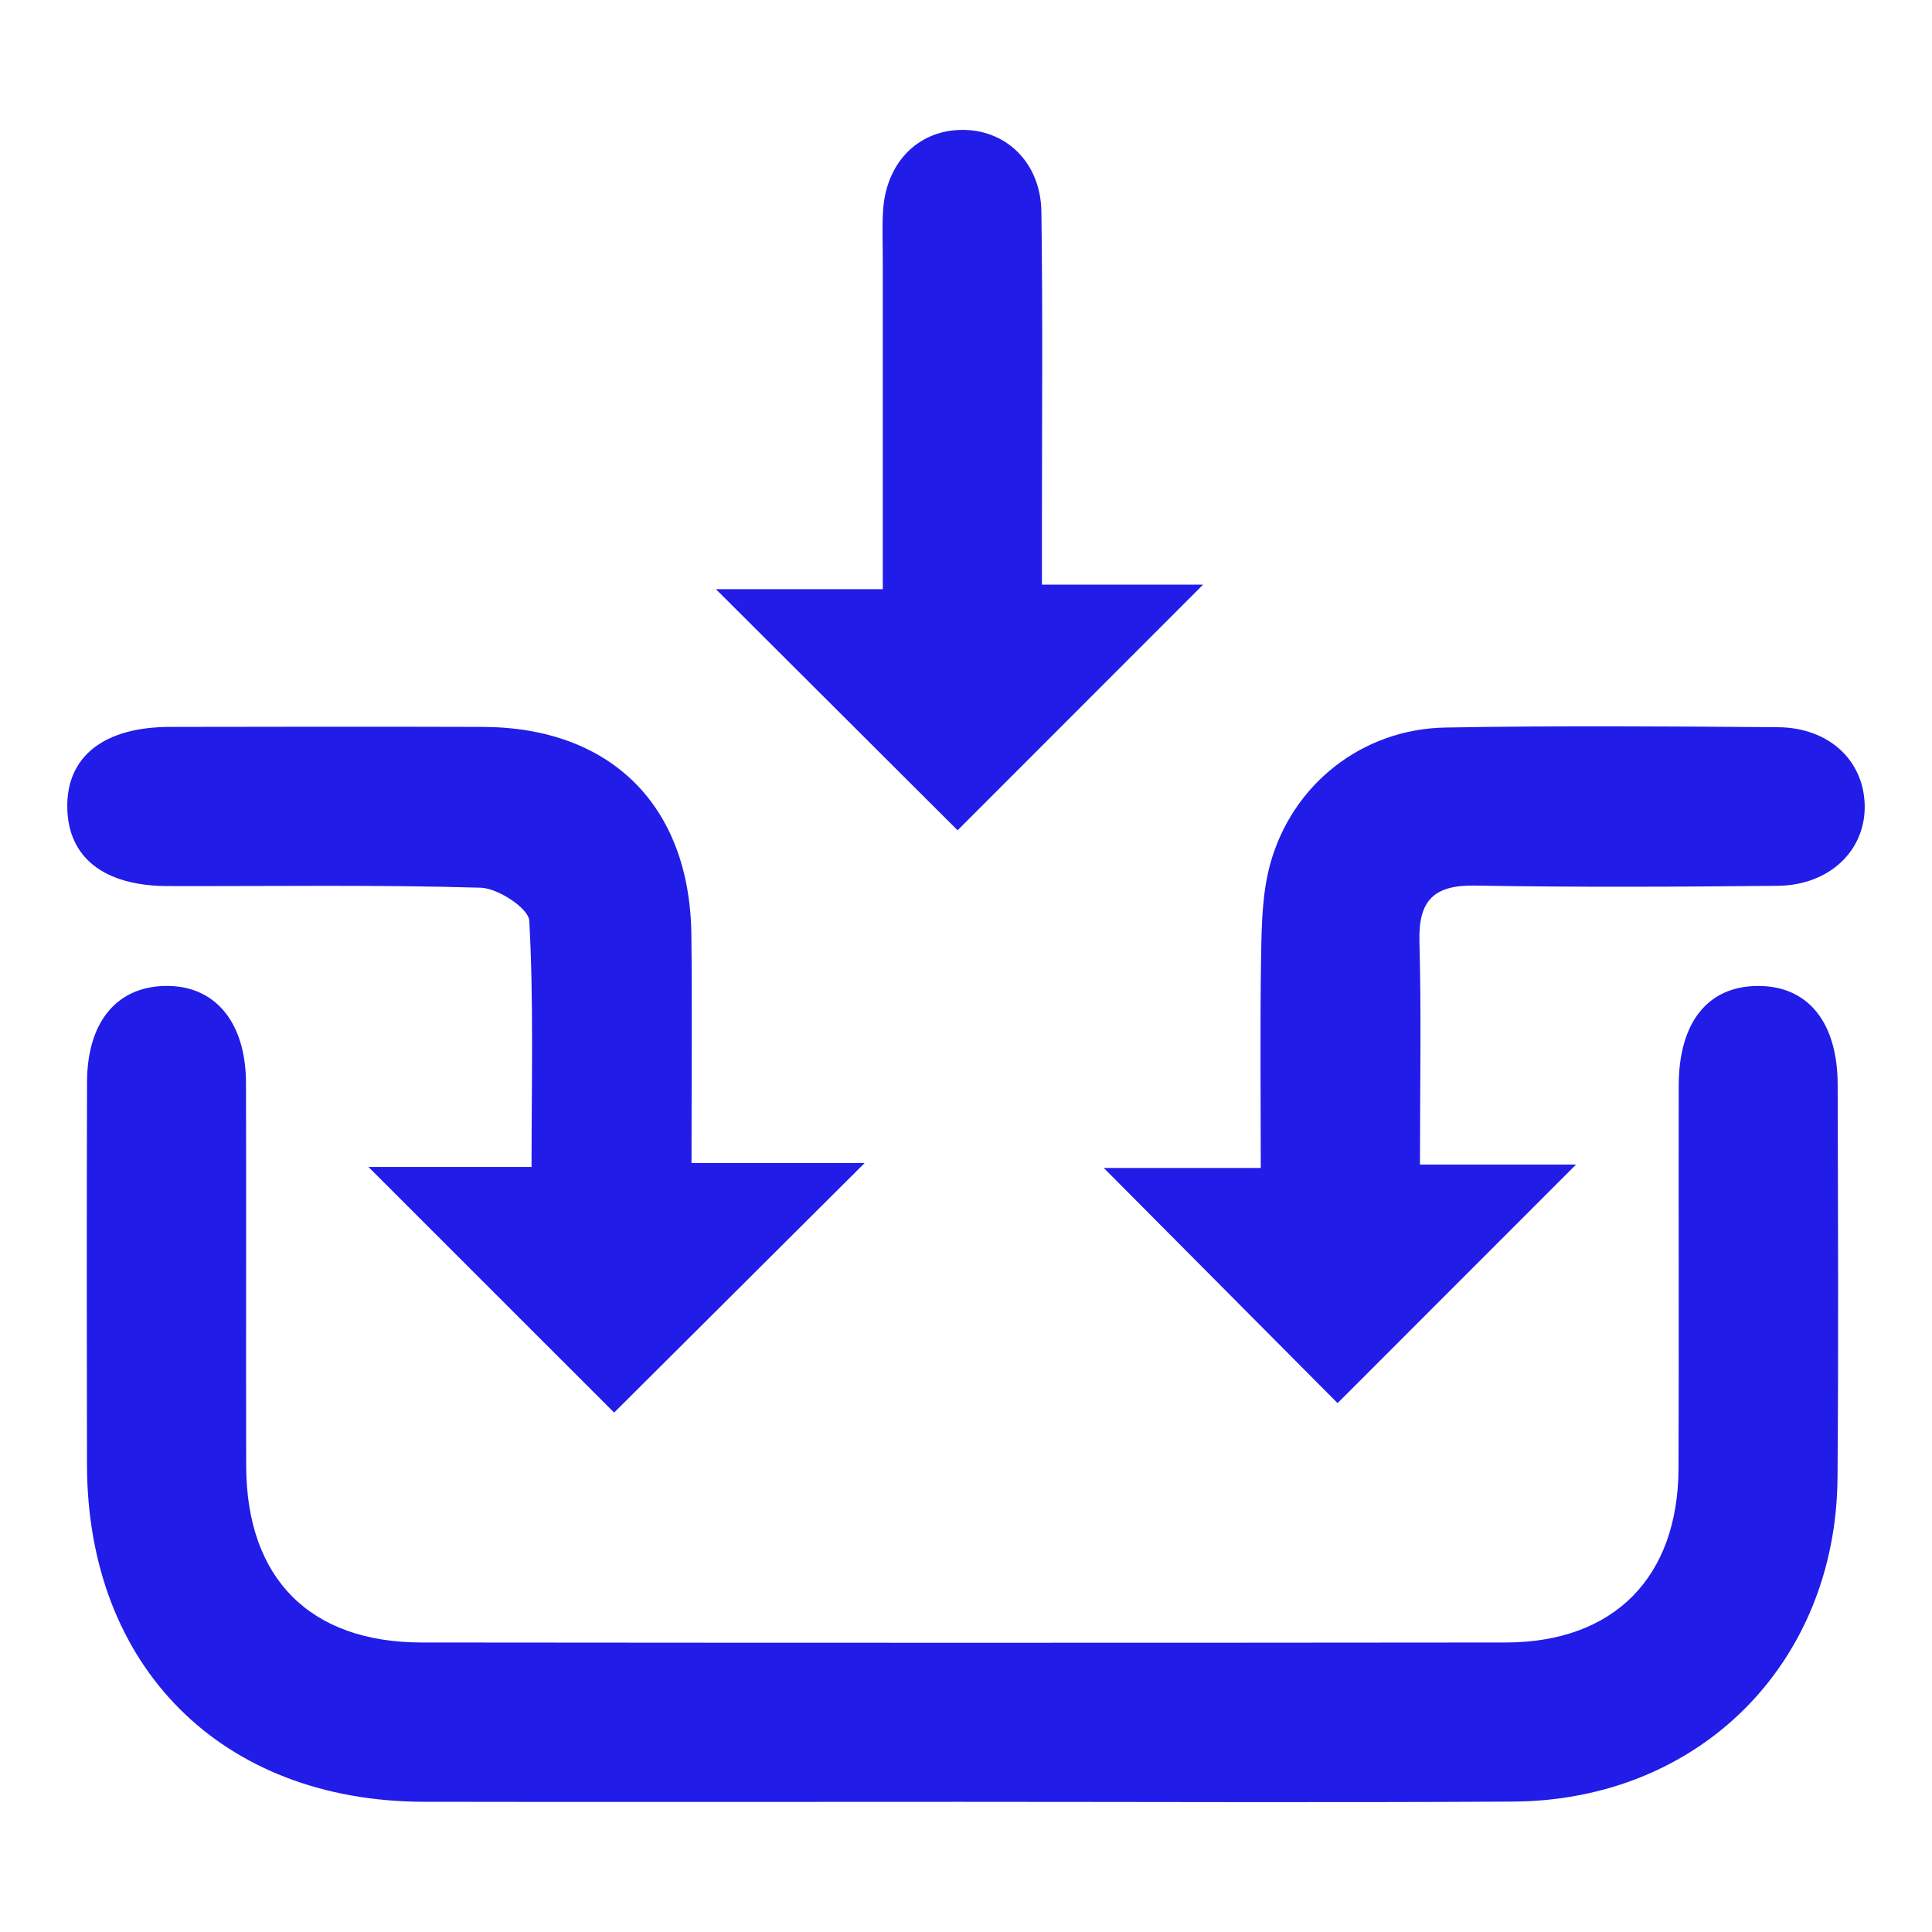 <?xml version="1.0" encoding="UTF-8"?>
<svg id="Layer_1" data-name="Layer 1" xmlns="http://www.w3.org/2000/svg" viewBox="0 0 40 40">
  <defs>
    <style>
      .cls-1 {
        fill: #211ce8;
        stroke-width: 0px;
      }
    </style>
  </defs>
  <g id="KIl9Jx">
    <g>
      <path class="cls-1" d="M19.896,37.305c-3.707,0-7.413.006-11.12-.001-4.187-.009-6.966-2.789-6.975-6.972-.006-2.644-.006-5.288.001-7.932.004-1.231.605-1.962,1.603-1.987,1.033-.026,1.684.734,1.688,2.008.008,2.644-.003,5.288.004,7.932.006,2.325,1.317,3.651,3.631,3.653,7.482.007,14.964.008,22.446,0,2.242-.003,3.569-1.348,3.578-3.604.01-2.644-.001-5.288.004-7.932.003-1.307.604-2.052,1.637-2.057,1.034-.005,1.651.745,1.654,2.042.006,2.713.019,5.426-.003,8.138-.03,3.851-2.865,6.685-6.721,6.707-3.81.022-7.619.005-11.429.005Z"/>
      <path class="cls-1" d="M17.9,24.081c-1.862,1.855-3.56,3.546-5.185,5.165-1.666-1.666-3.371-3.37-5.086-5.085h3.376c0-1.765.045-3.436-.047-5.099-.014-.256-.648-.673-1.005-.683-2.159-.064-4.322-.028-6.483-.034-1.317-.004-2.058-.588-2.077-1.618-.02-1.059.75-1.674,2.119-1.677,2.161-.004,4.323-.007,6.484,0,2.653.009,4.286,1.631,4.318,4.299.018,1.541.003,3.083.003,4.731h3.583Z"/>
      <path class="cls-1" d="M29.399,24.111h3.231c-1.622,1.622-3.321,3.322-4.937,4.939-1.496-1.505-3.199-3.218-4.841-4.869h3.251c0-1.547-.017-3.004.008-4.46.011-.611.026-1.244.186-1.827.453-1.657,1.909-2.801,3.626-2.831,2.295-.041,4.592-.025,6.888-.007,1.047.008,1.764.676,1.795,1.593.032.946-.718,1.68-1.803,1.691-2.09.021-4.181.031-6.271-.005-.847-.014-1.167.311-1.144,1.153.04,1.501.011,3.004.011,4.624Z"/>
      <path class="cls-1" d="M19.826,17.19c-1.517-1.513-3.213-3.205-5.004-4.992h3.455c0-2.349,0-4.571,0-6.793,0-.343-.015-.688.005-1.03.056-.986.699-1.659,1.594-1.685.934-.028,1.671.664,1.685,1.693.03,2.163.011,4.327.011,6.49,0,.376,0,.752,0,1.231h3.337c-1.677,1.678-3.377,3.379-5.083,5.086Z"/>
    </g>
  </g>
</svg>